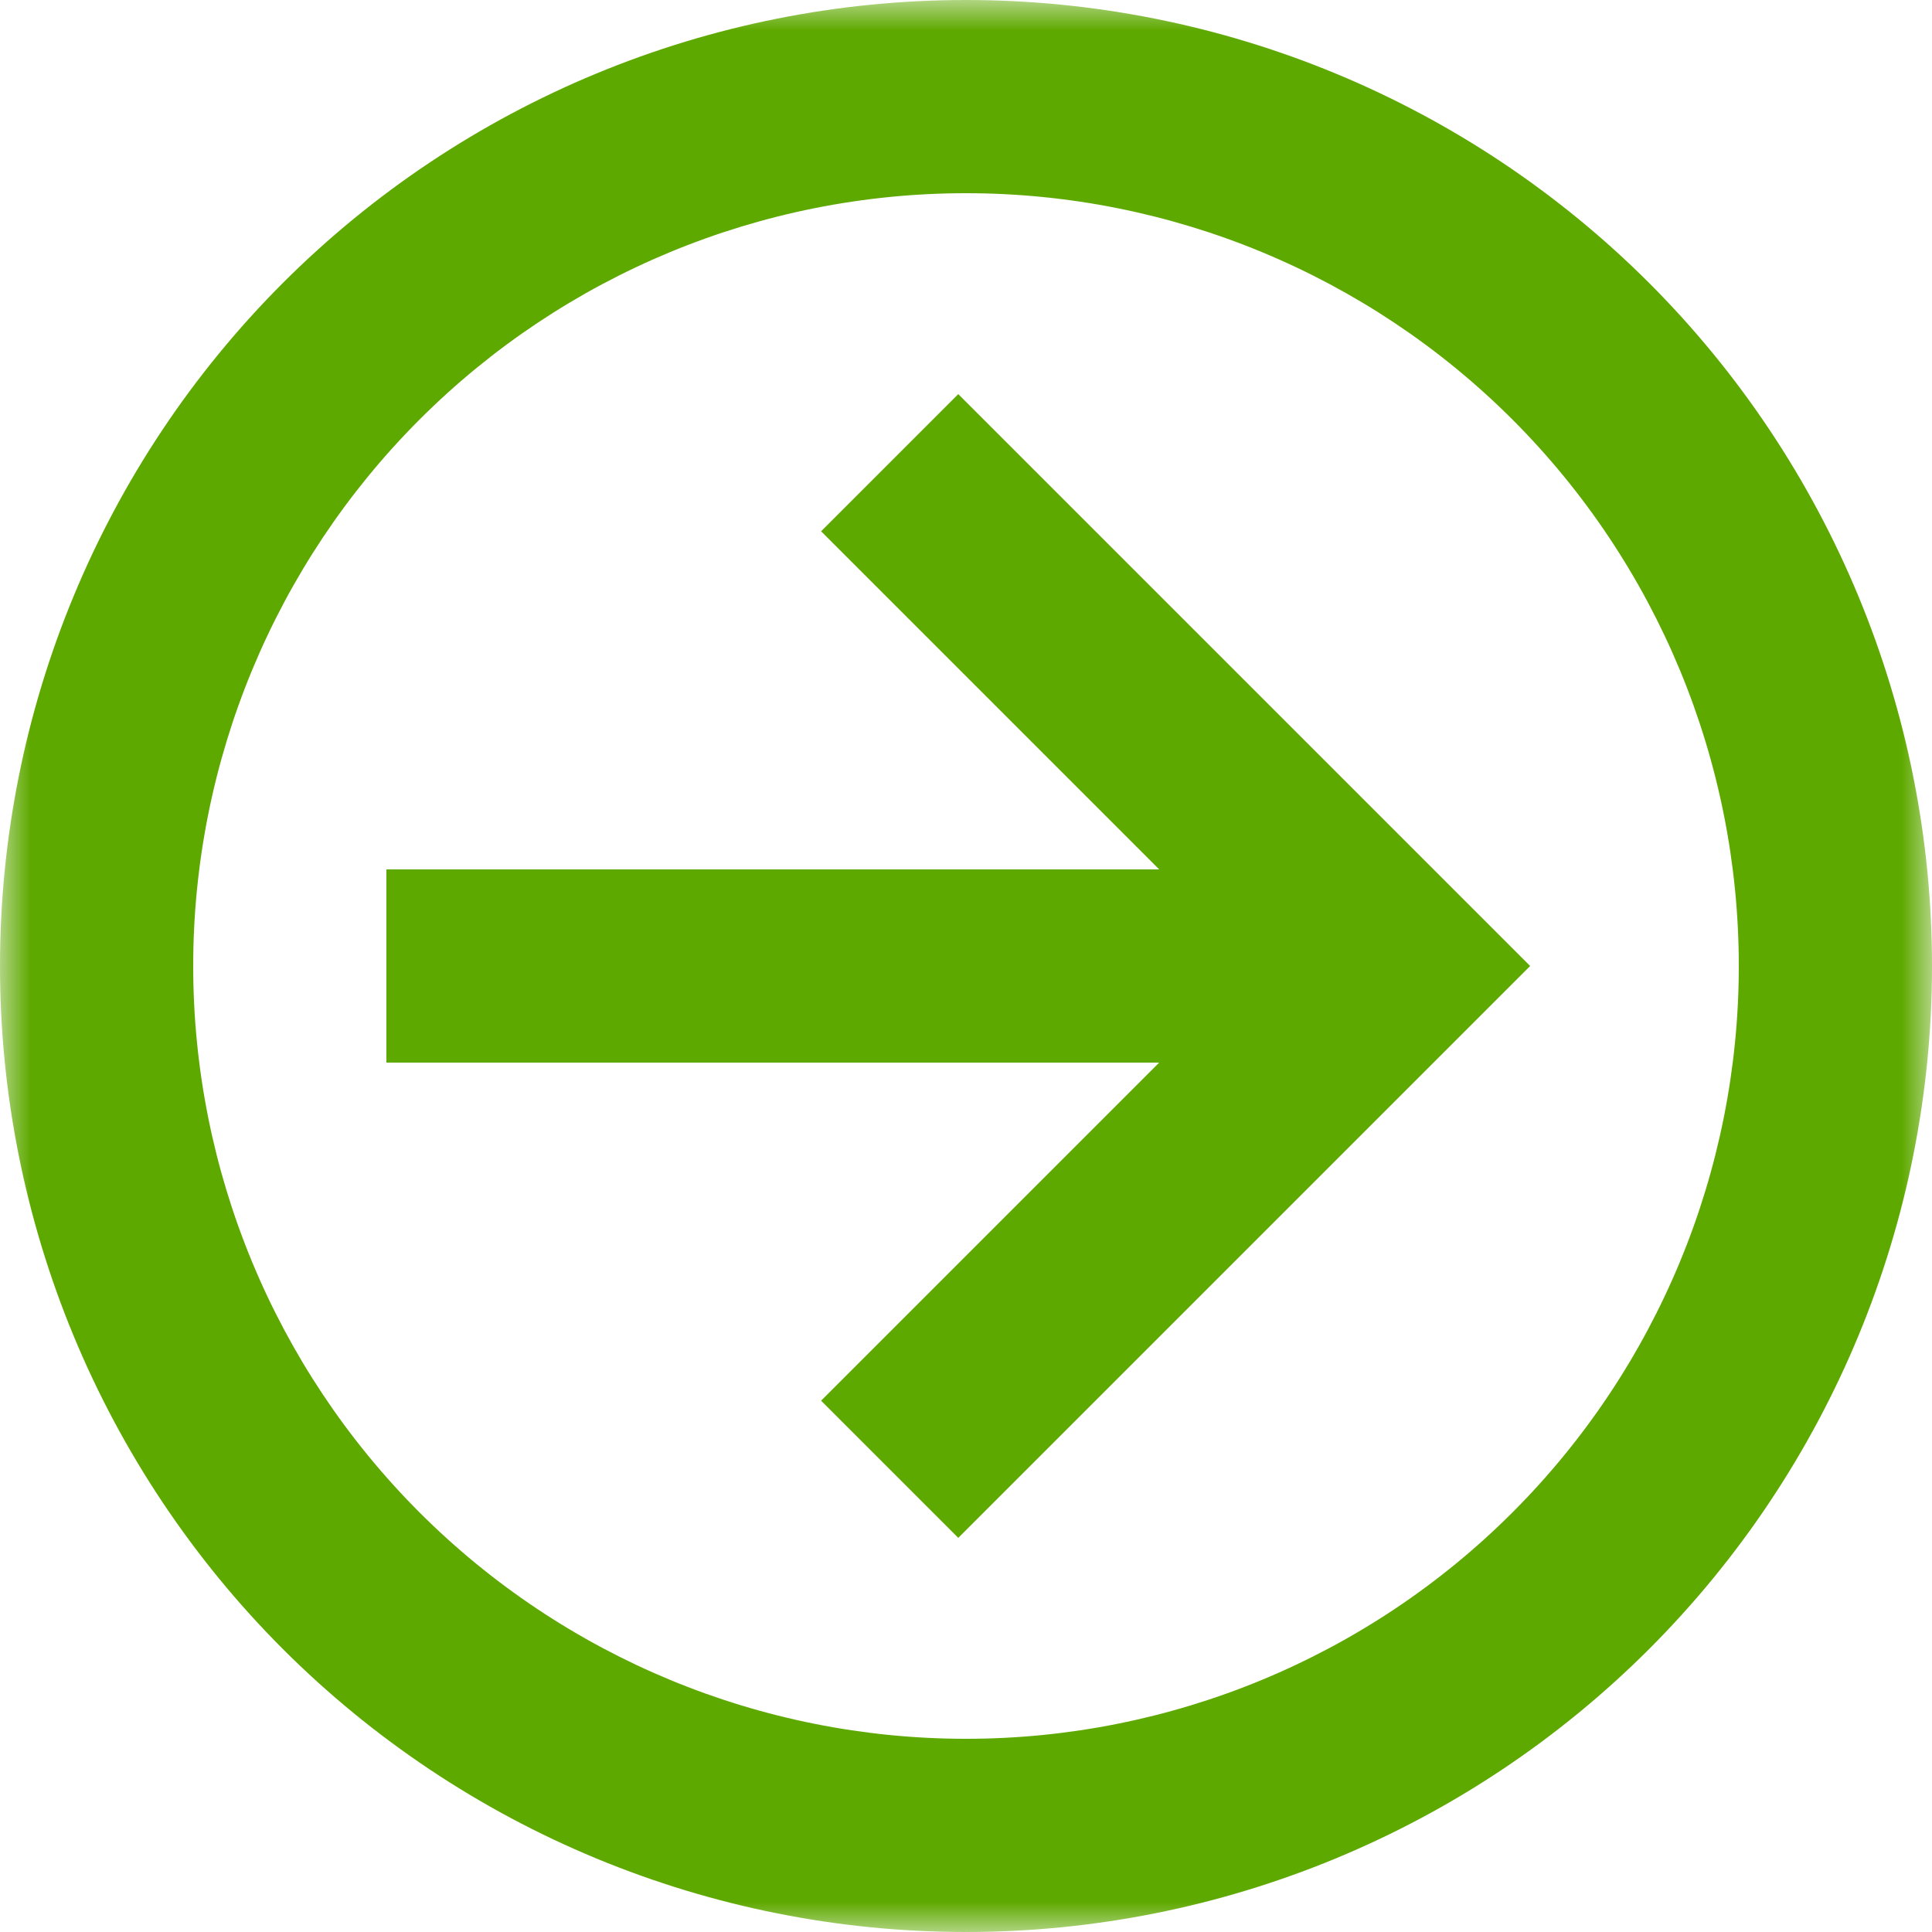 <svg xmlns="http://www.w3.org/2000/svg" width="32" height="32" viewBox="0 0 32 32" fill="none"><g clip-path="url(#clip0_2018_1191)"><mask id="mask0_2018_1191" style="mask-type:luminance" maskUnits="userSpaceOnUse" x="0" y="0" width="32" height="32"><path d="M0 32L32 32L32 1.43051e-06L2.79753e-06 -1.36702e-06L0 32Z" fill="white"></path></mask><g mask="url(#mask0_2018_1191)"><path d="M6.4 17.6L6.4 14.4L19.2 14.4L13.6 8.8L15.872 6.528L25.344 16L15.872 25.472L13.6 23.2L19.2 17.6L6.4 17.6ZM32 16C32 20.244 30.314 24.313 27.314 27.314C24.313 30.314 20.244 32 16 32C13.899 32 11.818 31.586 9.877 30.782C7.936 29.978 6.172 28.799 4.686 27.314C3.201 25.828 2.022 24.064 1.218 22.123C0.414 20.182 1.21508e-06 18.101 1.39876e-06 16C1.76974e-06 11.757 1.686 7.687 4.686 4.686C7.687 1.686 11.757 -3.39232e-07 16 3.1747e-08C18.101 2.15431e-07 20.182 0.414 22.123 1.218C24.064 2.022 25.828 3.201 27.314 4.686C30.314 7.687 32 11.757 32 16ZM28.8 16C28.8 12.605 27.451 9.35 25.051 6.949C22.651 4.549 19.395 3.2 16 3.2C12.605 3.2 9.35 4.549 6.949 6.949C4.549 9.35 3.2 12.605 3.2 16C3.2 19.395 4.549 22.651 6.949 25.051C9.35 27.451 12.605 28.8 16 28.8C19.395 28.8 22.651 27.451 25.051 25.051C27.451 22.651 28.8 19.395 28.8 16Z" fill="#5EA900"></path></g></g><defs><clipPath id="clip0_2018_1191"><rect width="32" height="32" fill="white" transform="translate(32 32) rotate(-180)"></rect></clipPath></defs></svg>